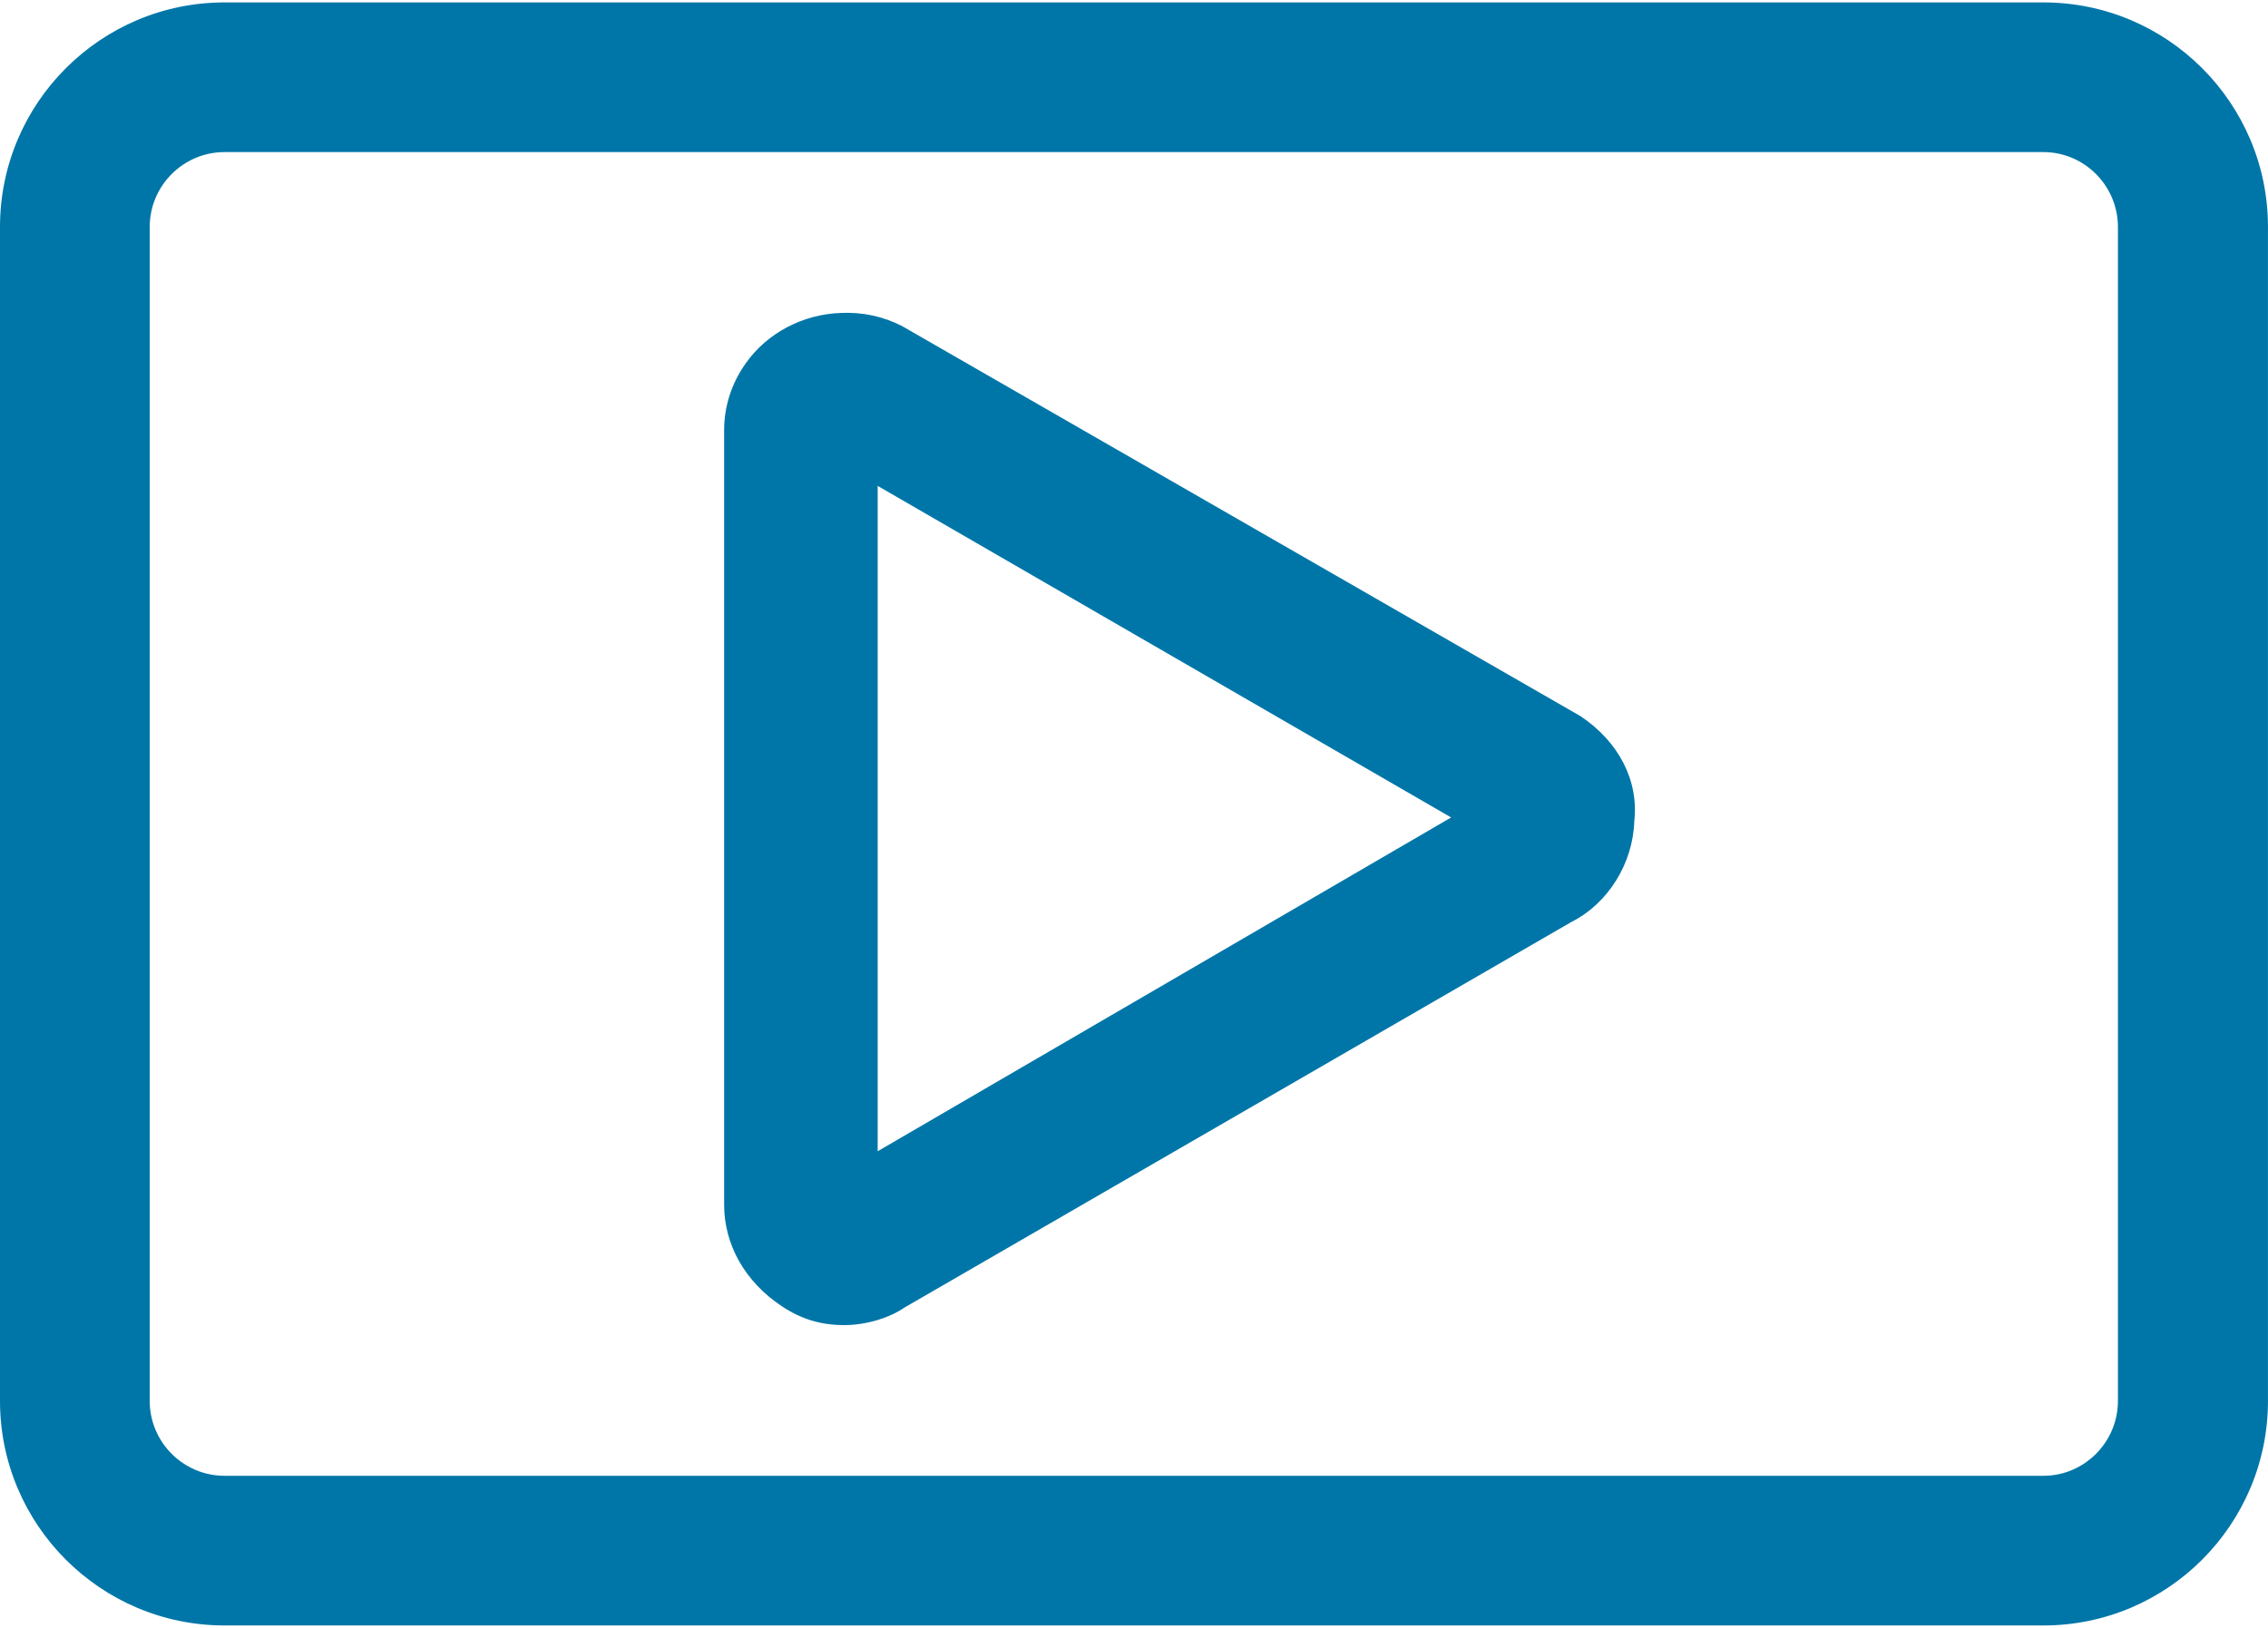 <?xml version="1.0" encoding="utf-8"?>
<!-- Generator: Adobe Illustrator 26.0.2, SVG Export Plug-In . SVG Version: 6.00 Build 0)  -->
<svg version="1.1" id="Layer_1" xmlns="http://www.w3.org/2000/svg" xmlns:xlink="http://www.w3.org/1999/xlink" x="0px" y="0px"
	 viewBox="0 0 78 56" style="enable-background:new 0 0 78 56;" xml:space="preserve">
<style type="text/css">
	.st0{fill:#0076A8;}
</style>
<g>
	<g>
		<g>
			<path class="st0" d="M70.276,0.083H7.724C3.462,0.083,0,3.545,0,7.807v40.386
				c0,4.262,3.462,7.724,7.724,7.724h62.551c4.262,0,7.724-3.462,7.724-7.724V7.807
				C78,3.545,74.538,0.083,70.276,0.083z M72.839,48.193c0,1.413-1.15,2.575-2.564,2.575
				H7.724c-1.424,0-2.575-1.161-2.575-2.575V7.807c0-1.413,1.15-2.575,2.575-2.575h62.551
				c1.413,0,2.564,1.161,2.564,2.575V48.193z"/>
		</g>
	</g>
	<g>
		<g>
			<path class="st0" d="M54.356,24.636L31.018,11.214c-0.646-0.329-1.348-0.482-2.093-0.449
				c-1.315,0.044-2.542,0.69-3.276,1.731c-0.493,0.69-0.745,1.49-0.745,2.301v26.646
				c0,1.381,0.723,2.651,1.972,3.484c0.668,0.449,1.348,0.657,2.158,0.657
				c0.745,0,1.545-0.241,2.071-0.603l22.943-13.268c1.26-0.636,2.115-2.016,2.158-3.473
				C56.361,26.85,55.67,25.513,54.356,24.636z M49.907,28.121L30.185,39.603v-22.888
				L49.907,28.121z"/>
		</g>
	</g>
</g>
</svg>
